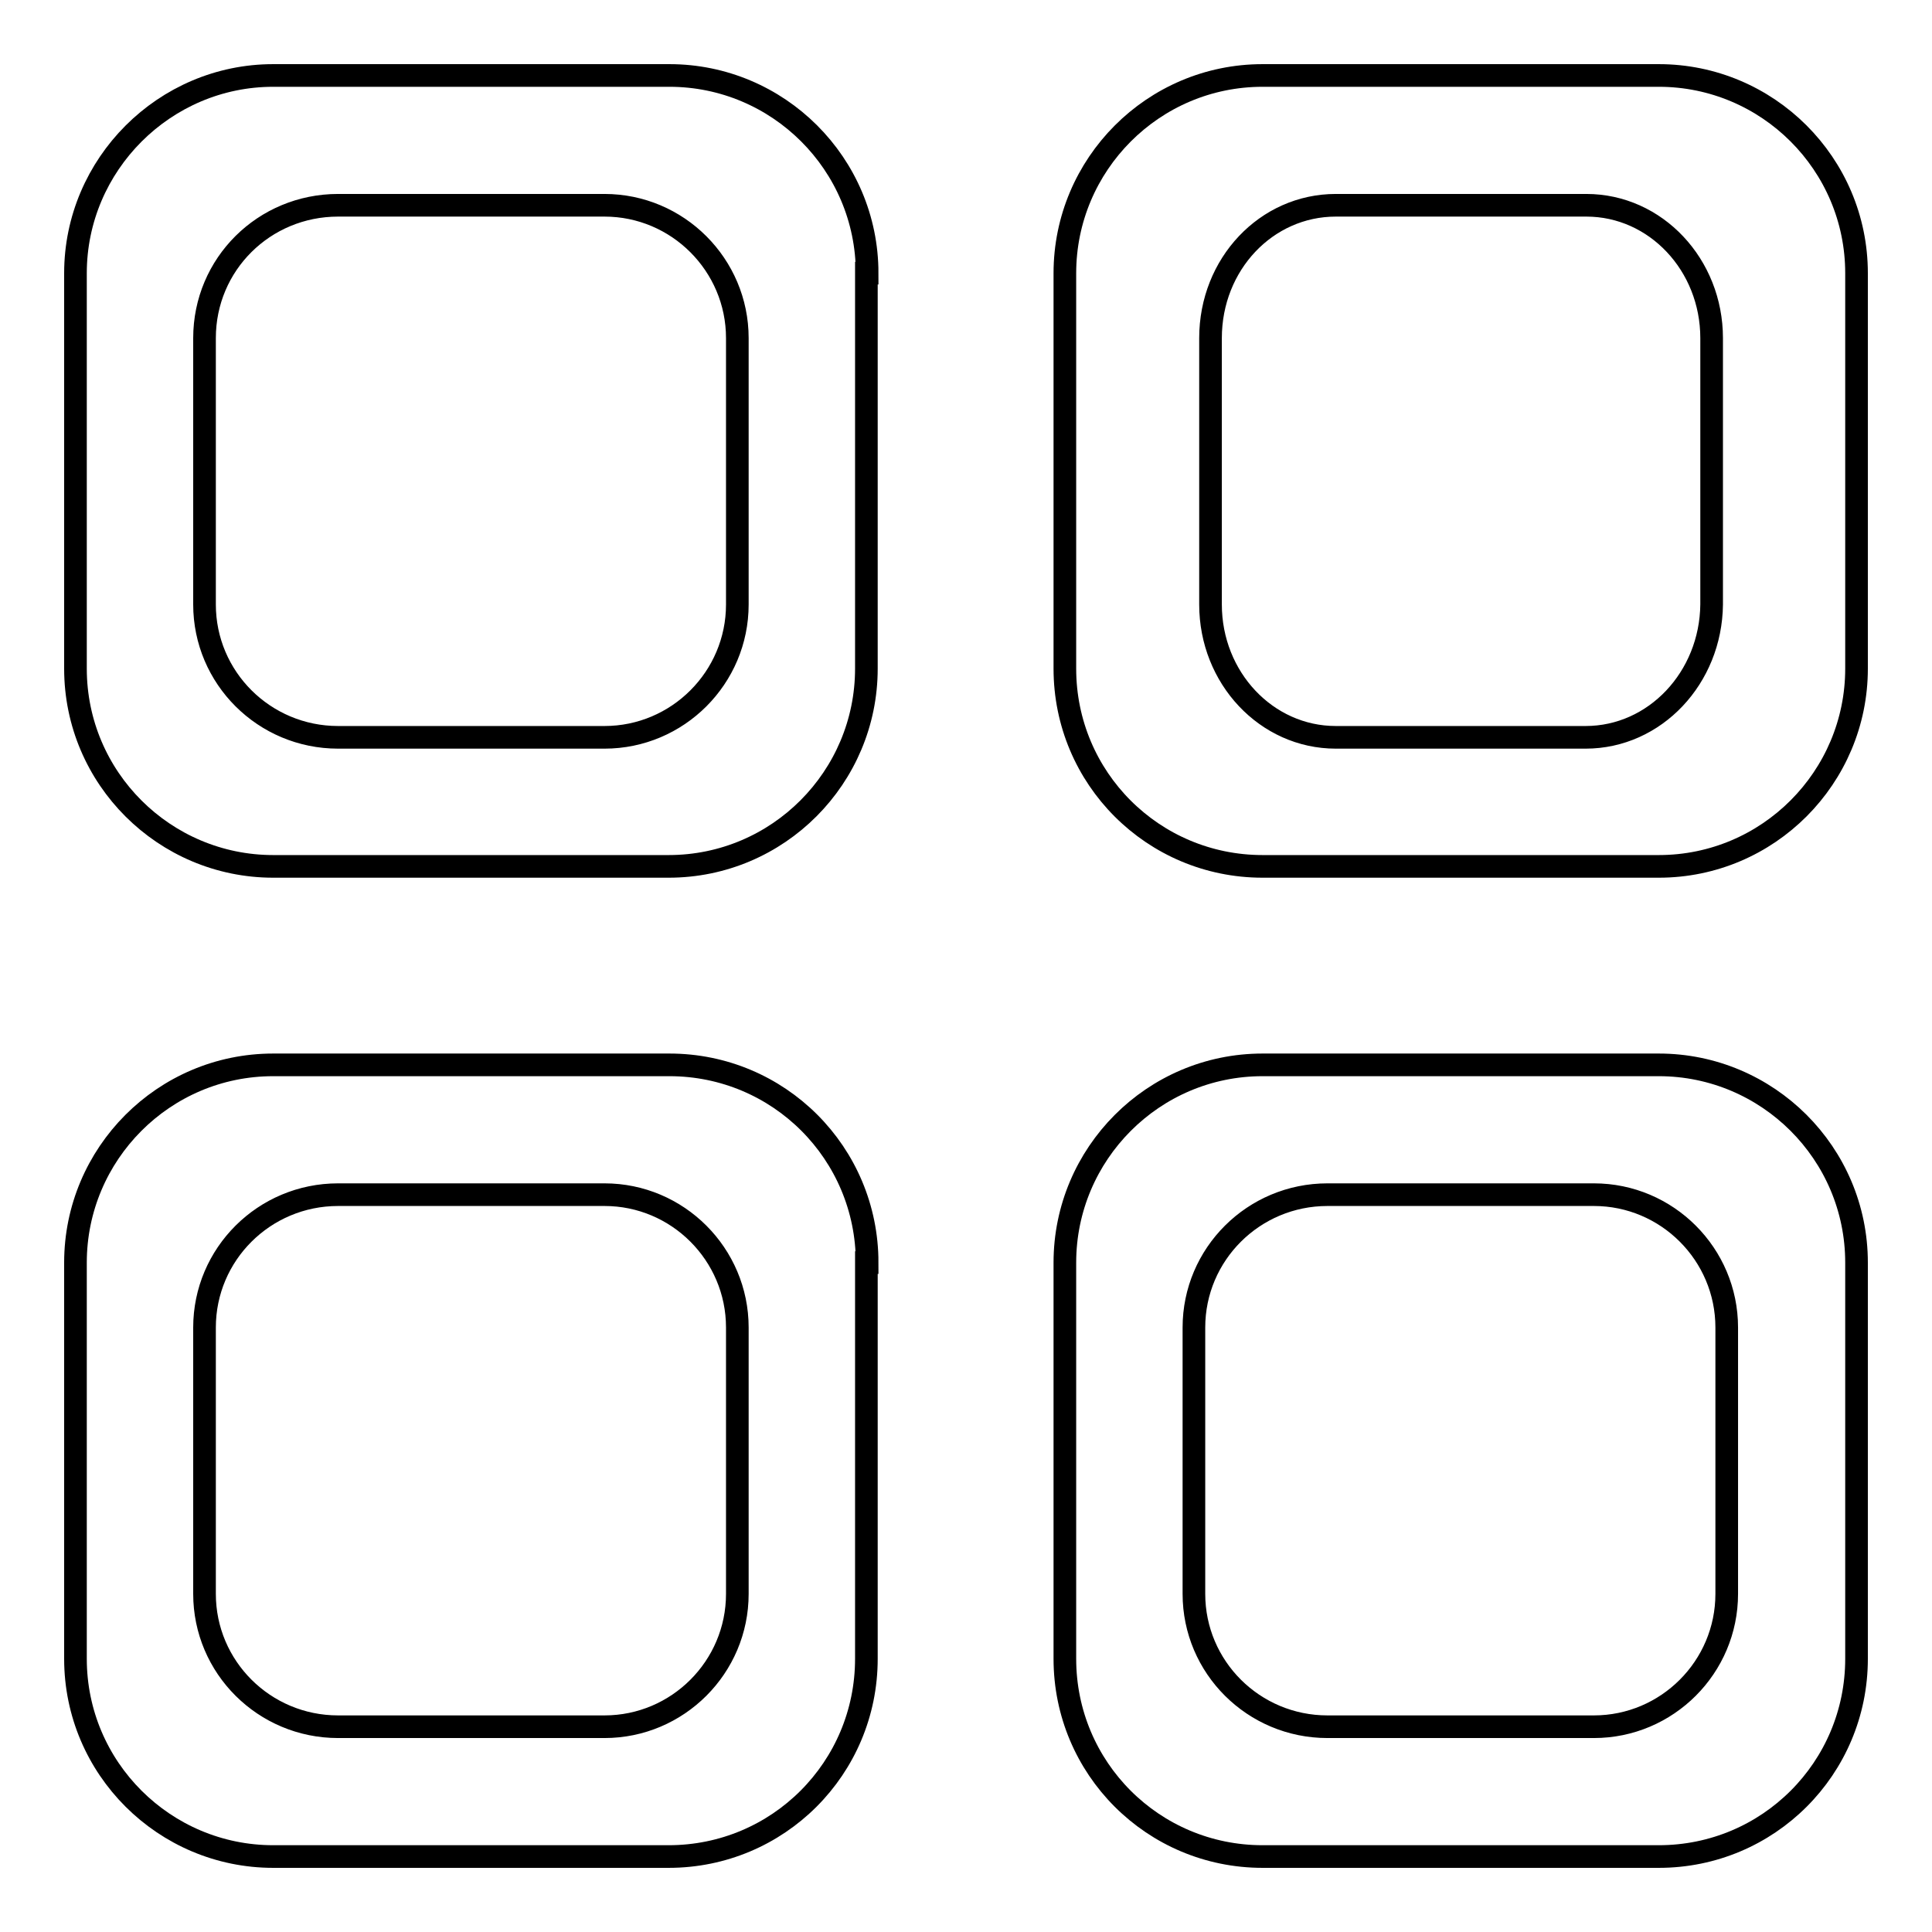 <?xml version="1.0" encoding="utf-8"?>
<!-- Svg Vector Icons : http://www.onlinewebfonts.com/icon -->
<!DOCTYPE svg PUBLIC "-//W3C//DTD SVG 1.1//EN" "http://www.w3.org/Graphics/SVG/1.1/DTD/svg11.dtd">
<svg version="1.1" xmlns="http://www.w3.org/2000/svg" xmlns:xlink="http://www.w3.org/1999/xlink" x="0px" y="0px" viewBox="0 0 256 256" enable-background="new 0 0 256 256" xml:space="preserve">
<g><g><path stroke-width="3" fill-opacity="0" stroke="#000000"  d="M114.9,36.2c0-14.5-11.8-26.2-26.2-26.2H36.2C21.8,10,10,21.8,10,36.2v52.4c0,14.5,11.8,26.2,26.2,26.2h52.4c14.5,0,26.2-11.8,26.2-26.2V36.2L114.9,36.2z M114.9,167.3c0-14.5-11.7-26.2-26.2-26.2H36.2c-14.5,0-26.2,11.8-26.2,26.2v52.5c0,14.5,11.8,26.2,26.2,26.2h52.4c14.5,0,26.2-11.7,26.2-26.2V167.3L114.9,167.3z M246,36.2c0-14.5-11.8-26.2-26.2-26.2h-52.5c-14.5,0-26.2,11.8-26.2,26.2v52.4c0,14.5,11.7,26.2,26.2,26.2h52.5c14.5,0,26.2-11.8,26.2-26.2V36.2z M246,167.3c0-14.5-11.8-26.2-26.2-26.2h-52.5c-14.5,0-26.2,11.8-26.2,26.2v52.5c0,14.5,11.7,26.2,26.2,26.2h52.5c14.5,0,26.2-11.7,26.2-26.2V167.3z M211.2,228.8h-35.3c-9.8,0-17.7-7.9-17.7-17.6v-35.3c0-9.7,7.9-17.6,17.7-17.6h35.3c9.7,0,17.6,7.9,17.6,17.6v35.3C228.8,220.9,220.9,228.8,211.2,228.8z M210.1,97.7H177c-9.2,0-16.6-7.9-16.6-17.6V44.8c0-9.8,7.4-17.6,16.6-17.6h33.2c9.2,0,16.6,7.9,16.6,17.6v35.3C226.7,89.8,219.3,97.7,210.1,97.7z M80.1,228.8H44.8c-9.8,0-17.7-7.9-17.7-17.6v-35.3c0-9.7,7.9-17.6,17.7-17.6h35.3c9.7,0,17.6,7.9,17.6,17.6v35.3C97.7,220.9,89.8,228.8,80.1,228.8z M80.1,97.7H44.8c-9.8,0-17.7-7.9-17.7-17.6V44.8c0-9.8,7.9-17.6,17.7-17.6h35.3c9.7,0,17.6,7.9,17.6,17.6v35.3C97.7,89.8,89.8,97.7,80.1,97.7z"/></g></g>
</svg>